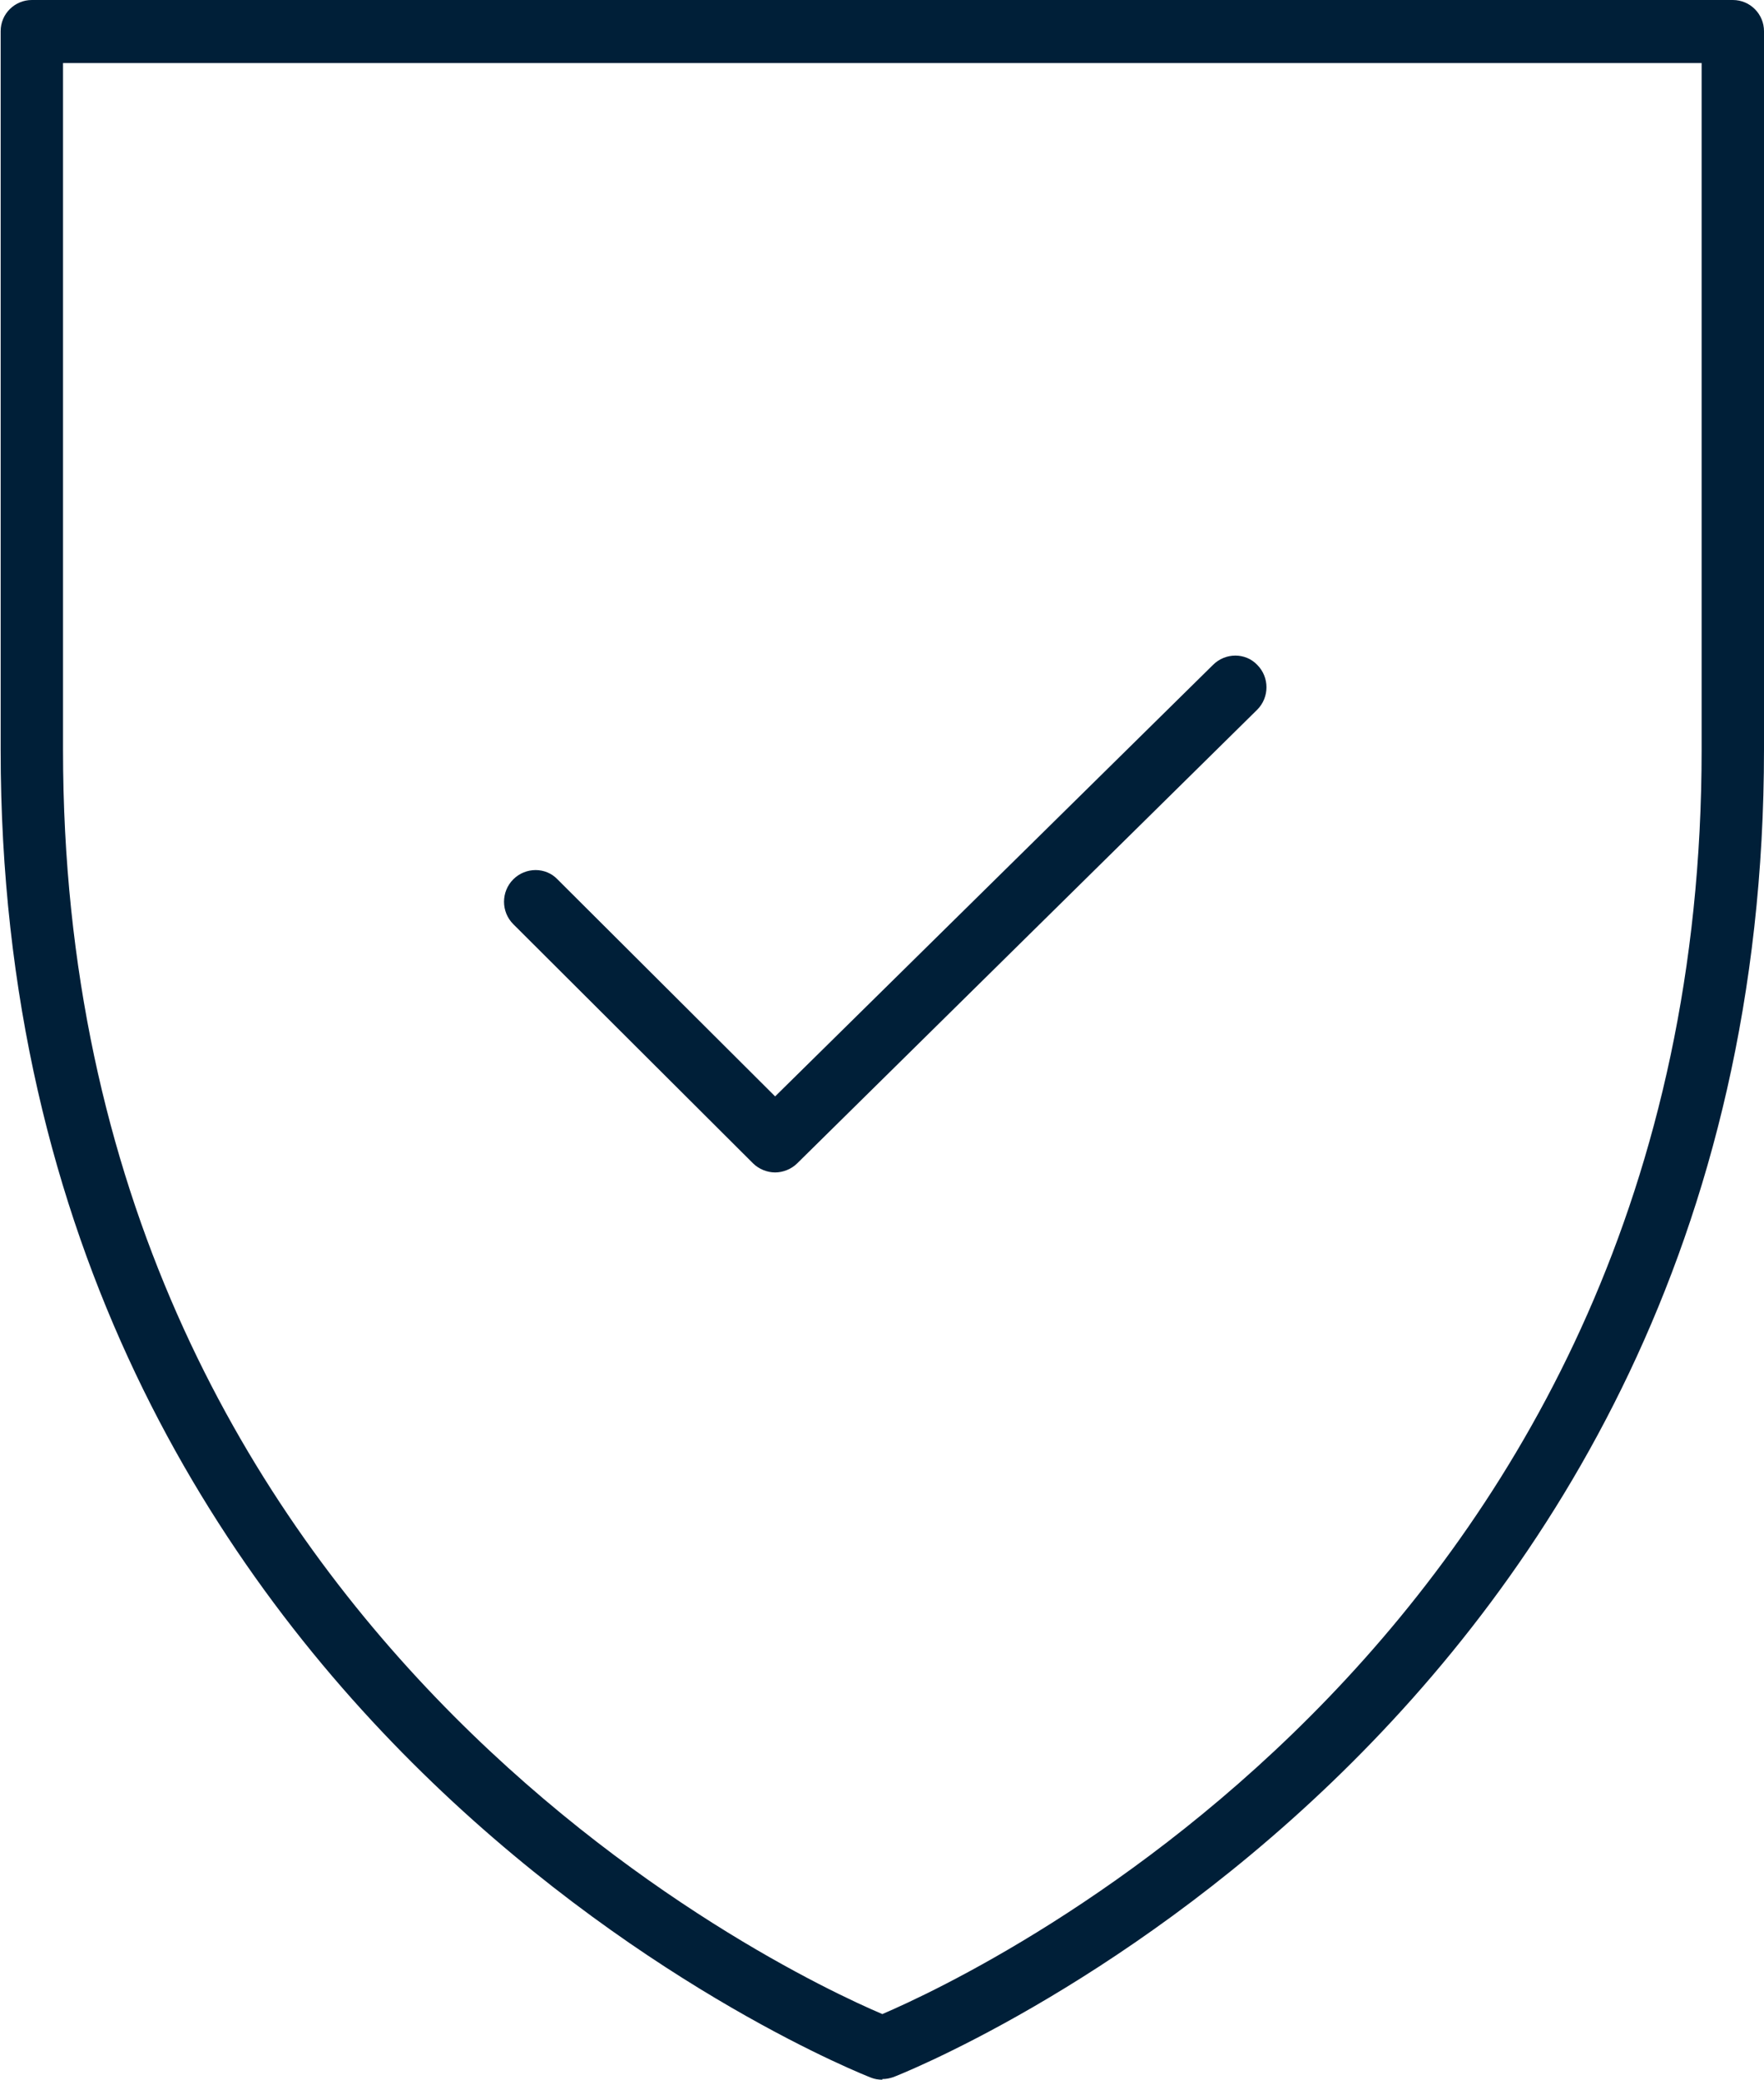 <svg viewBox="0 0 27.15 32" xmlns="http://www.w3.org/2000/svg" id="Layer_1"><defs><style>.cls-1{fill:#001f38;}</style></defs><path d="m13.58,32c-.06,0-.12-.01-.17-.03-.13-.05-13.4-5.24-13.4-20.43V.48c0-.27.22-.48.48-.48h26.18c.27,0,.48.22.48.48v11.05c0,15.19-13.27,20.38-13.4,20.43-.06.02-.11.03-.17.03ZM.97.97v10.57c0,13.58,11.08,18.8,12.61,19.45,1.52-.65,12.61-5.87,12.61-19.45V.97H.97Z" class="cls-1"></path><path d="m11.93,18.04c-.12,0-.25-.05-.34-.14l-3.69-3.68c-.19-.19-.19-.5,0-.69.19-.19.5-.19.68,0l3.35,3.34,6.74-6.64c.19-.19.5-.19.68,0,.19.19.19.5,0,.69l-7.08,6.98c-.09.09-.22.14-.34.14Z" class="cls-1"></path></svg>